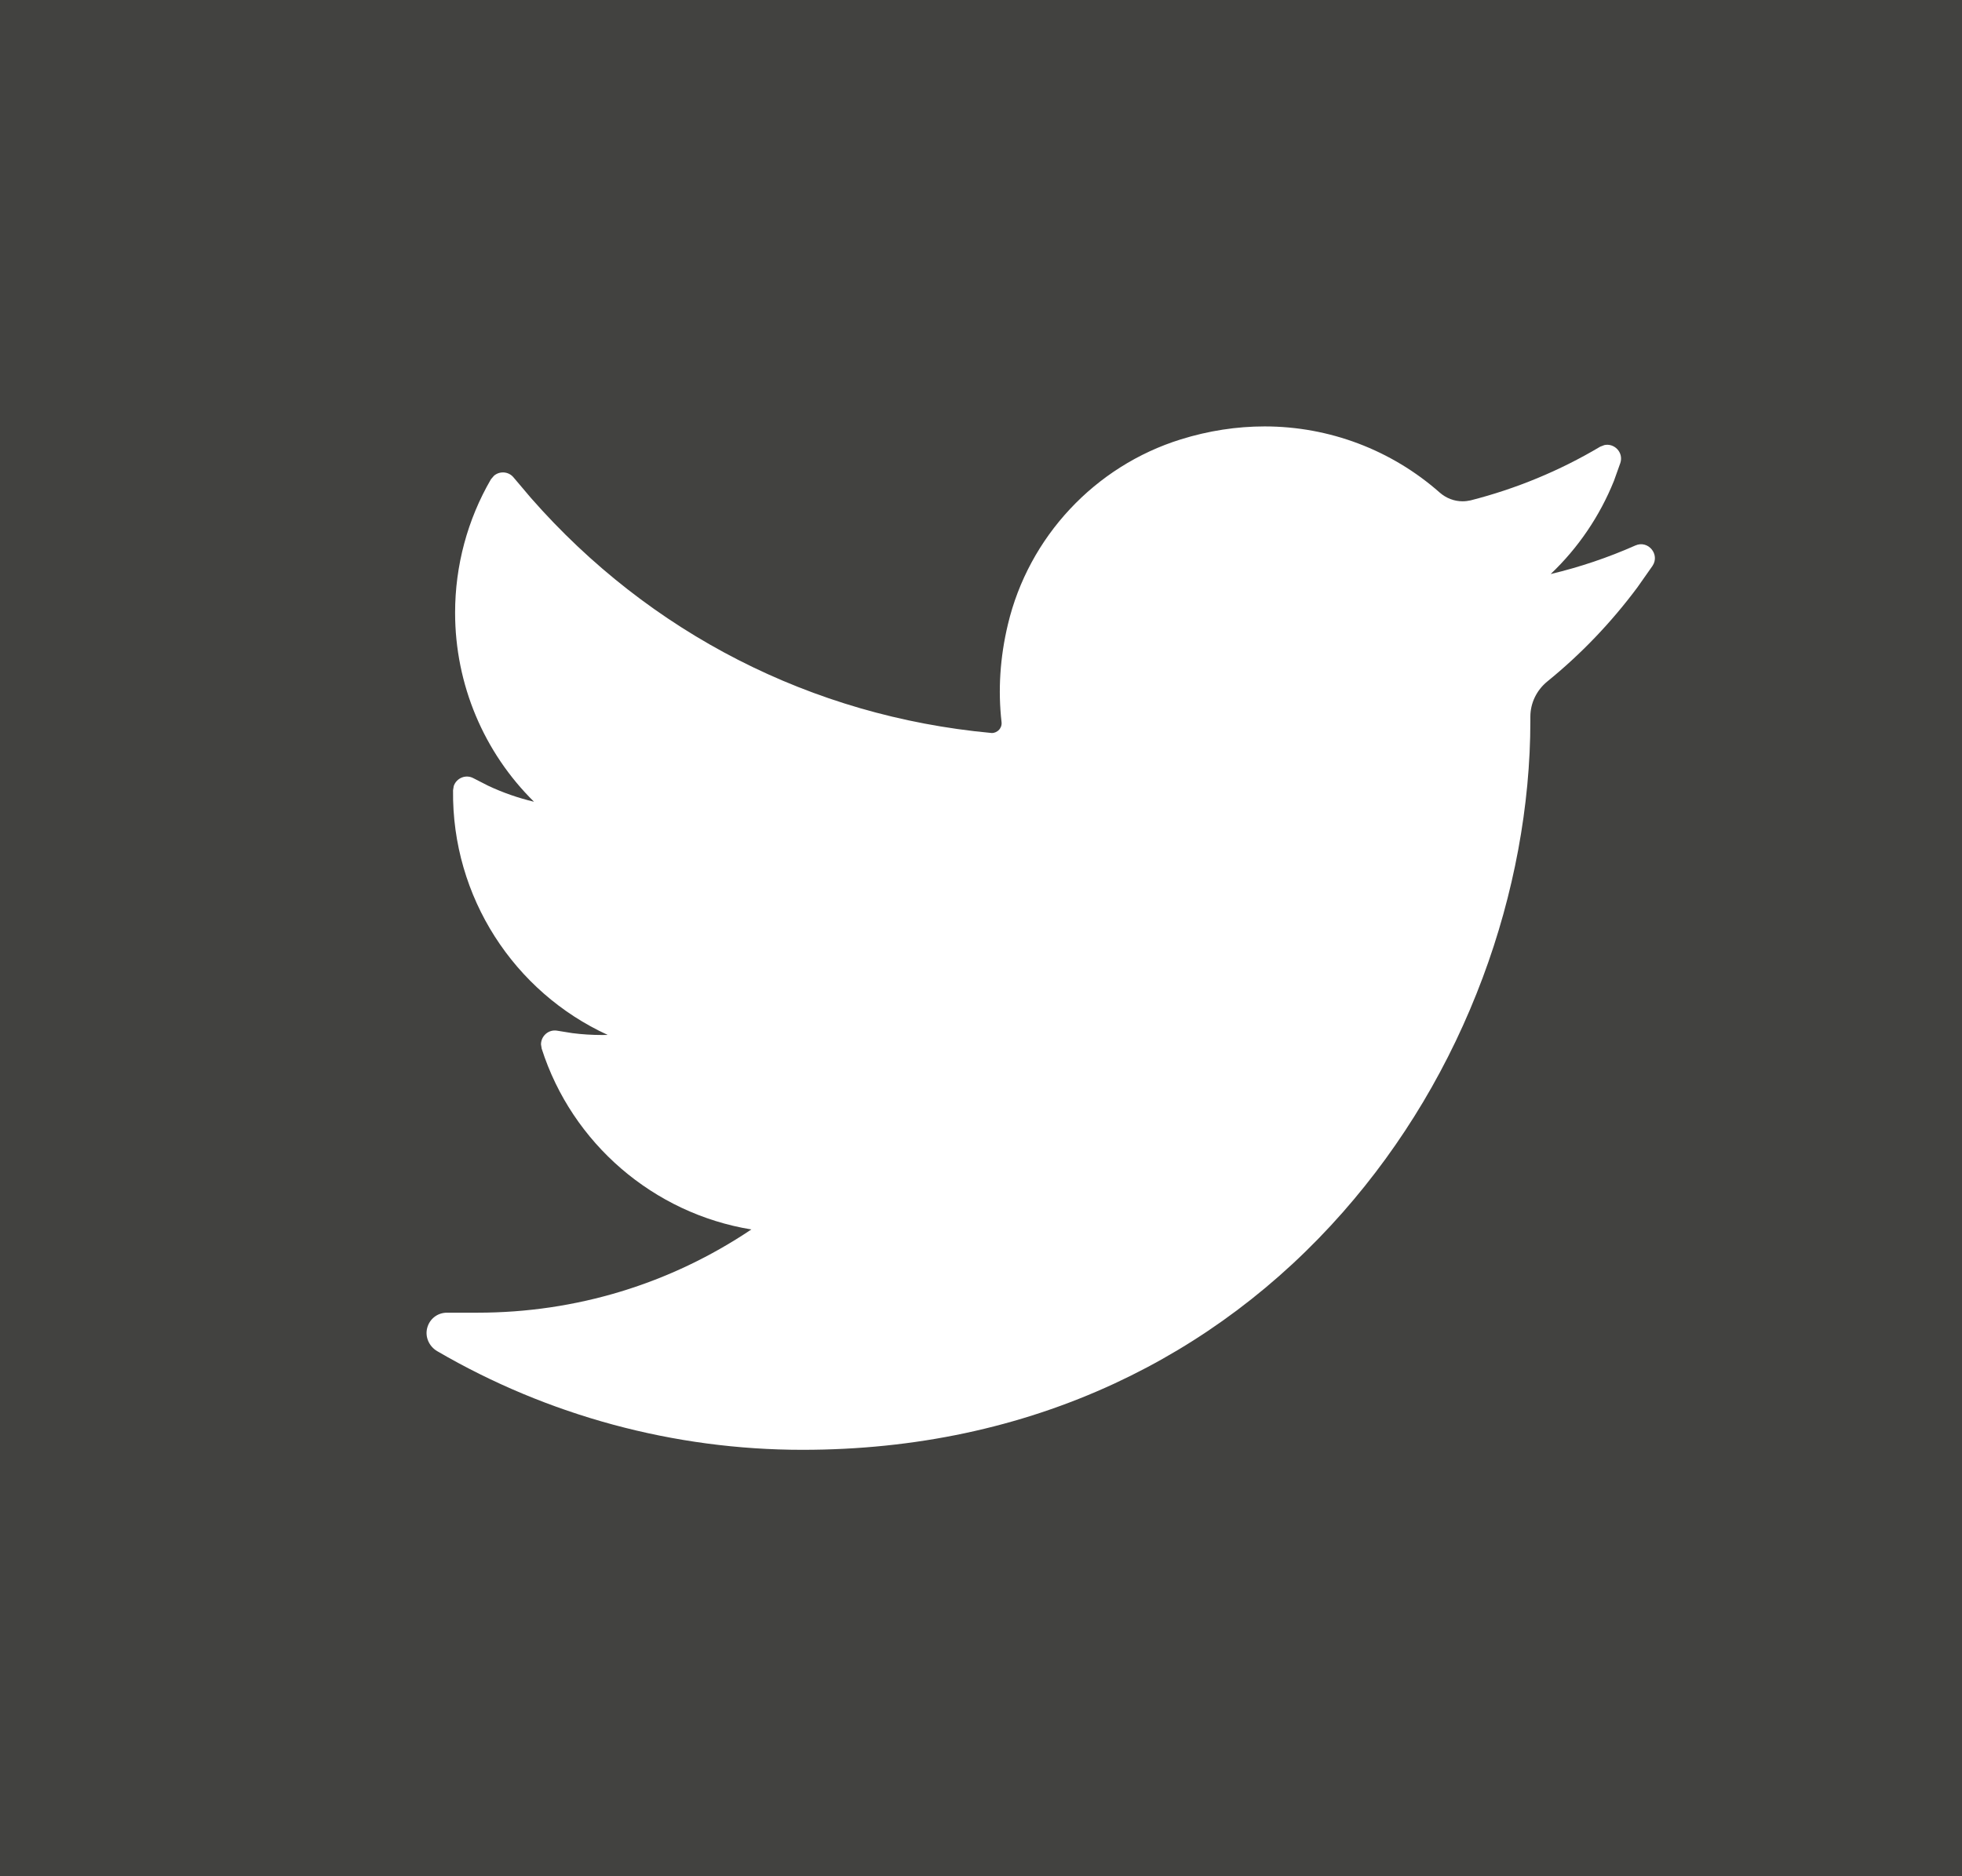 <?xml version="1.0" encoding="UTF-8"?>
<svg width="23px" height="22px" viewBox="0 0 23 22" version="1.1" xmlns="http://www.w3.org/2000/svg" xmlns:xlink="http://www.w3.org/1999/xlink">
    <!-- Generator: Sketch 59.1 (86144) - https://sketch.com -->
    <title>Twitter</title>
    <desc>Created with Sketch.</desc>
    <g id="Symbols" stroke="none" stroke-width="1" fill="none" fill-rule="evenodd">
        <path d="M23,0 L23,22 L0,22 L0,0 L23,0 Z M14.825,5 C14.497,5 14.166,5.051 13.842,5.152 C12.835,5.465 12.058,6.297 11.815,7.323 C11.723,7.708 11.698,8.093 11.741,8.468 C11.746,8.511 11.725,8.542 11.713,8.556 C11.691,8.58 11.66,8.595 11.627,8.595 C11.624,8.595 11.62,8.594 11.616,8.594 C9.518,8.399 7.616,7.425 6.226,5.841 L6.021,5.599 C5.962,5.526 5.856,5.521 5.79,5.579 L5.755,5.62 C5.48,6.093 5.335,6.634 5.335,7.184 C5.335,8.027 5.673,8.822 6.26,9.401 C6.075,9.357 5.894,9.294 5.722,9.213 L5.552,9.126 C5.46,9.075 5.35,9.124 5.319,9.217 L5.311,9.266 C5.296,10.519 6.028,11.633 7.124,12.135 C7.102,12.136 7.08,12.136 7.058,12.136 C6.942,12.136 6.825,12.129 6.709,12.114 L6.535,12.086 C6.431,12.066 6.342,12.148 6.342,12.246 L6.35,12.296 C6.706,13.409 7.663,14.229 8.808,14.416 C7.857,15.055 6.751,15.392 5.599,15.392 L5.24,15.392 C5.129,15.392 5.036,15.464 5.008,15.571 C4.98,15.677 5.031,15.788 5.125,15.843 C6.423,16.6 7.903,17 9.407,17 C10.723,17 11.954,16.738 13.066,16.222 C14.085,15.749 14.986,15.073 15.743,14.213 C16.448,13.411 17,12.485 17.382,11.462 C17.747,10.486 17.94,9.445 17.94,8.452 L17.94,8.404 C17.94,8.245 18.012,8.095 18.137,7.992 C18.535,7.669 18.889,7.298 19.195,6.887 L19.372,6.635 C19.462,6.5 19.32,6.33 19.171,6.396 C18.851,6.538 18.519,6.65 18.178,6.731 C18.5,6.425 18.753,6.053 18.92,5.638 L18.995,5.428 C19.035,5.303 18.922,5.193 18.807,5.219 L18.758,5.238 C18.284,5.52 17.773,5.731 17.24,5.867 C17.209,5.874 17.177,5.878 17.145,5.878 C17.048,5.878 16.954,5.842 16.879,5.777 C16.312,5.276 15.583,5 14.825,5 Z" id="Twitter" fill="#424240" fill-rule="nonzero"></path>
    </g>
</svg>